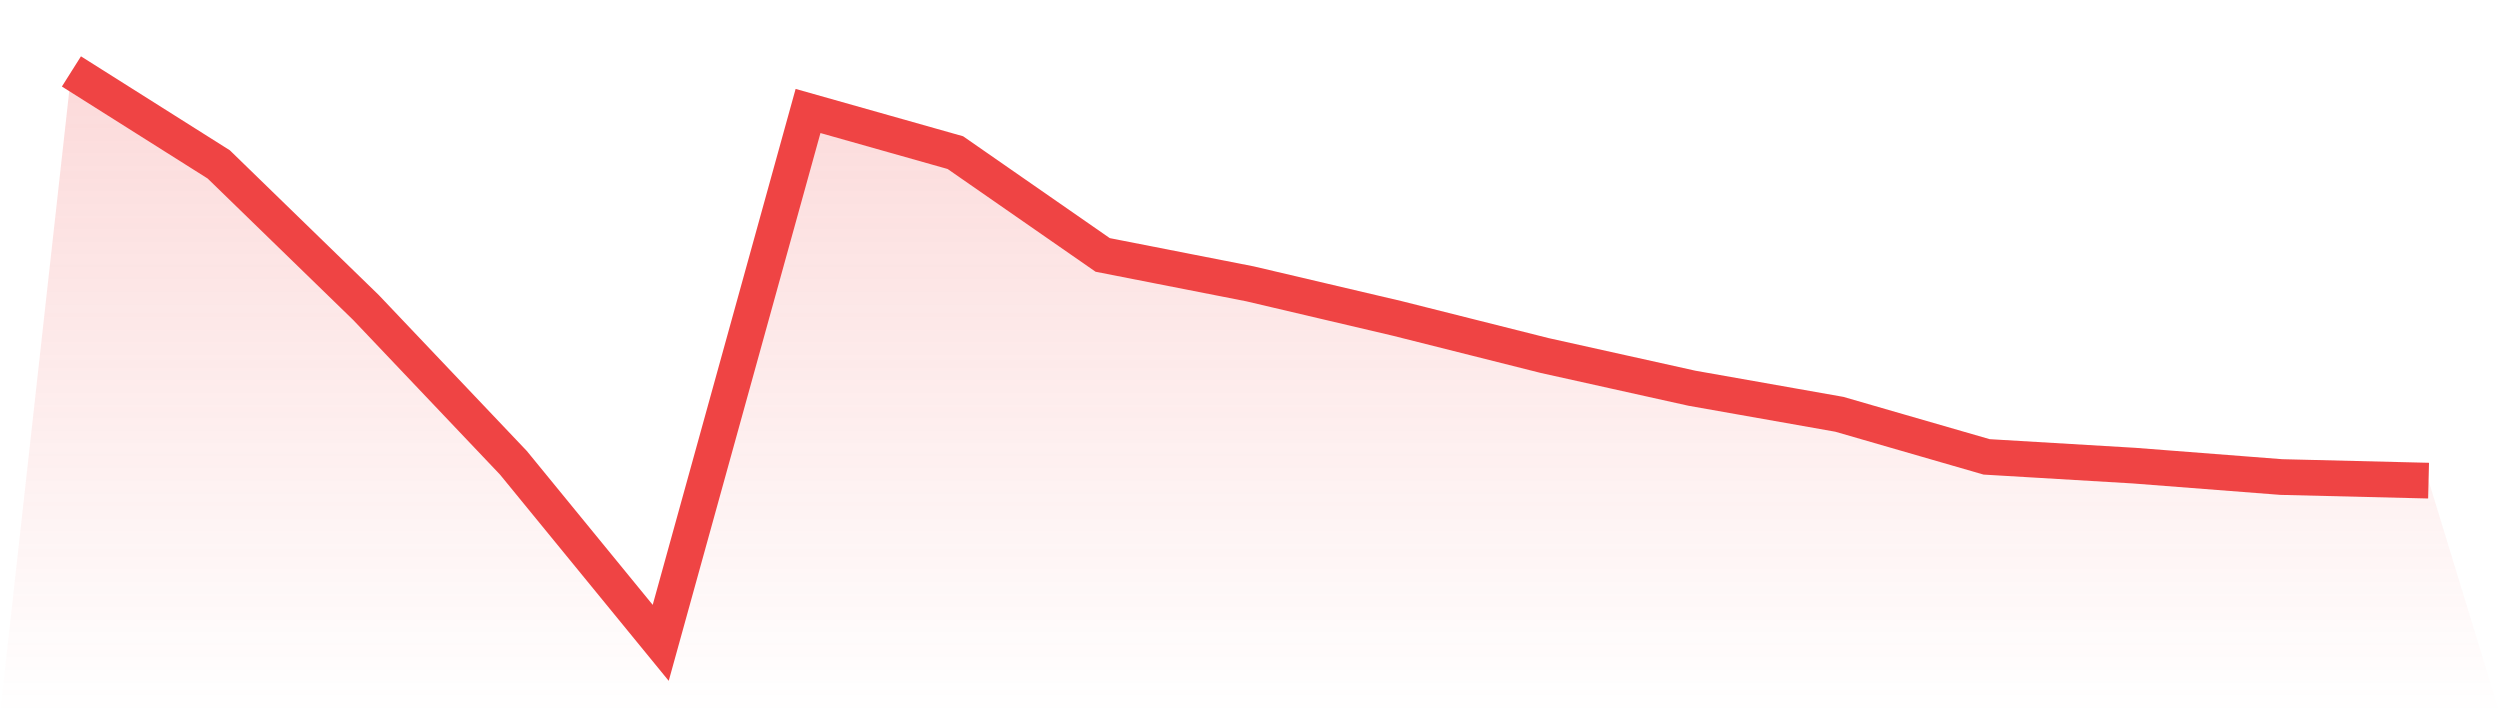 <svg viewBox="0 0 140 40" xmlns="http://www.w3.org/2000/svg">
<defs>
<linearGradient id="gradient" x1="0" x2="0" y1="0" y2="1">
<stop offset="0%" stop-color="#ef4444" stop-opacity="0.2"/>
<stop offset="100%" stop-color="#ef4444" stop-opacity="0"/>
</linearGradient>
</defs>
<path d="M4,4 L4,4 L12.25,9.207 L20.5,17.226 L28.75,25.915 L37,36 L45.25,6.215 L53.5,8.547 L61.75,14.276 L70,15.895 L78.25,17.833 L86.5,19.909 L94.75,21.741 L103,23.2 L111.25,25.585 L119.5,26.075 L127.75,26.714 L136,26.916 L140,40 L0,40 z" fill="url(#gradient)"/>
<path d="M4,4 L4,4 L12.25,9.207 L20.5,17.226 L28.75,25.915 L37,36 L45.25,6.215 L53.5,8.547 L61.75,14.276 L70,15.895 L78.25,17.833 L86.5,19.909 L94.75,21.741 L103,23.2 L111.25,25.585 L119.5,26.075 L127.75,26.714 L136,26.916" fill="none" stroke="#ef4444" stroke-width="2"/>
</svg>